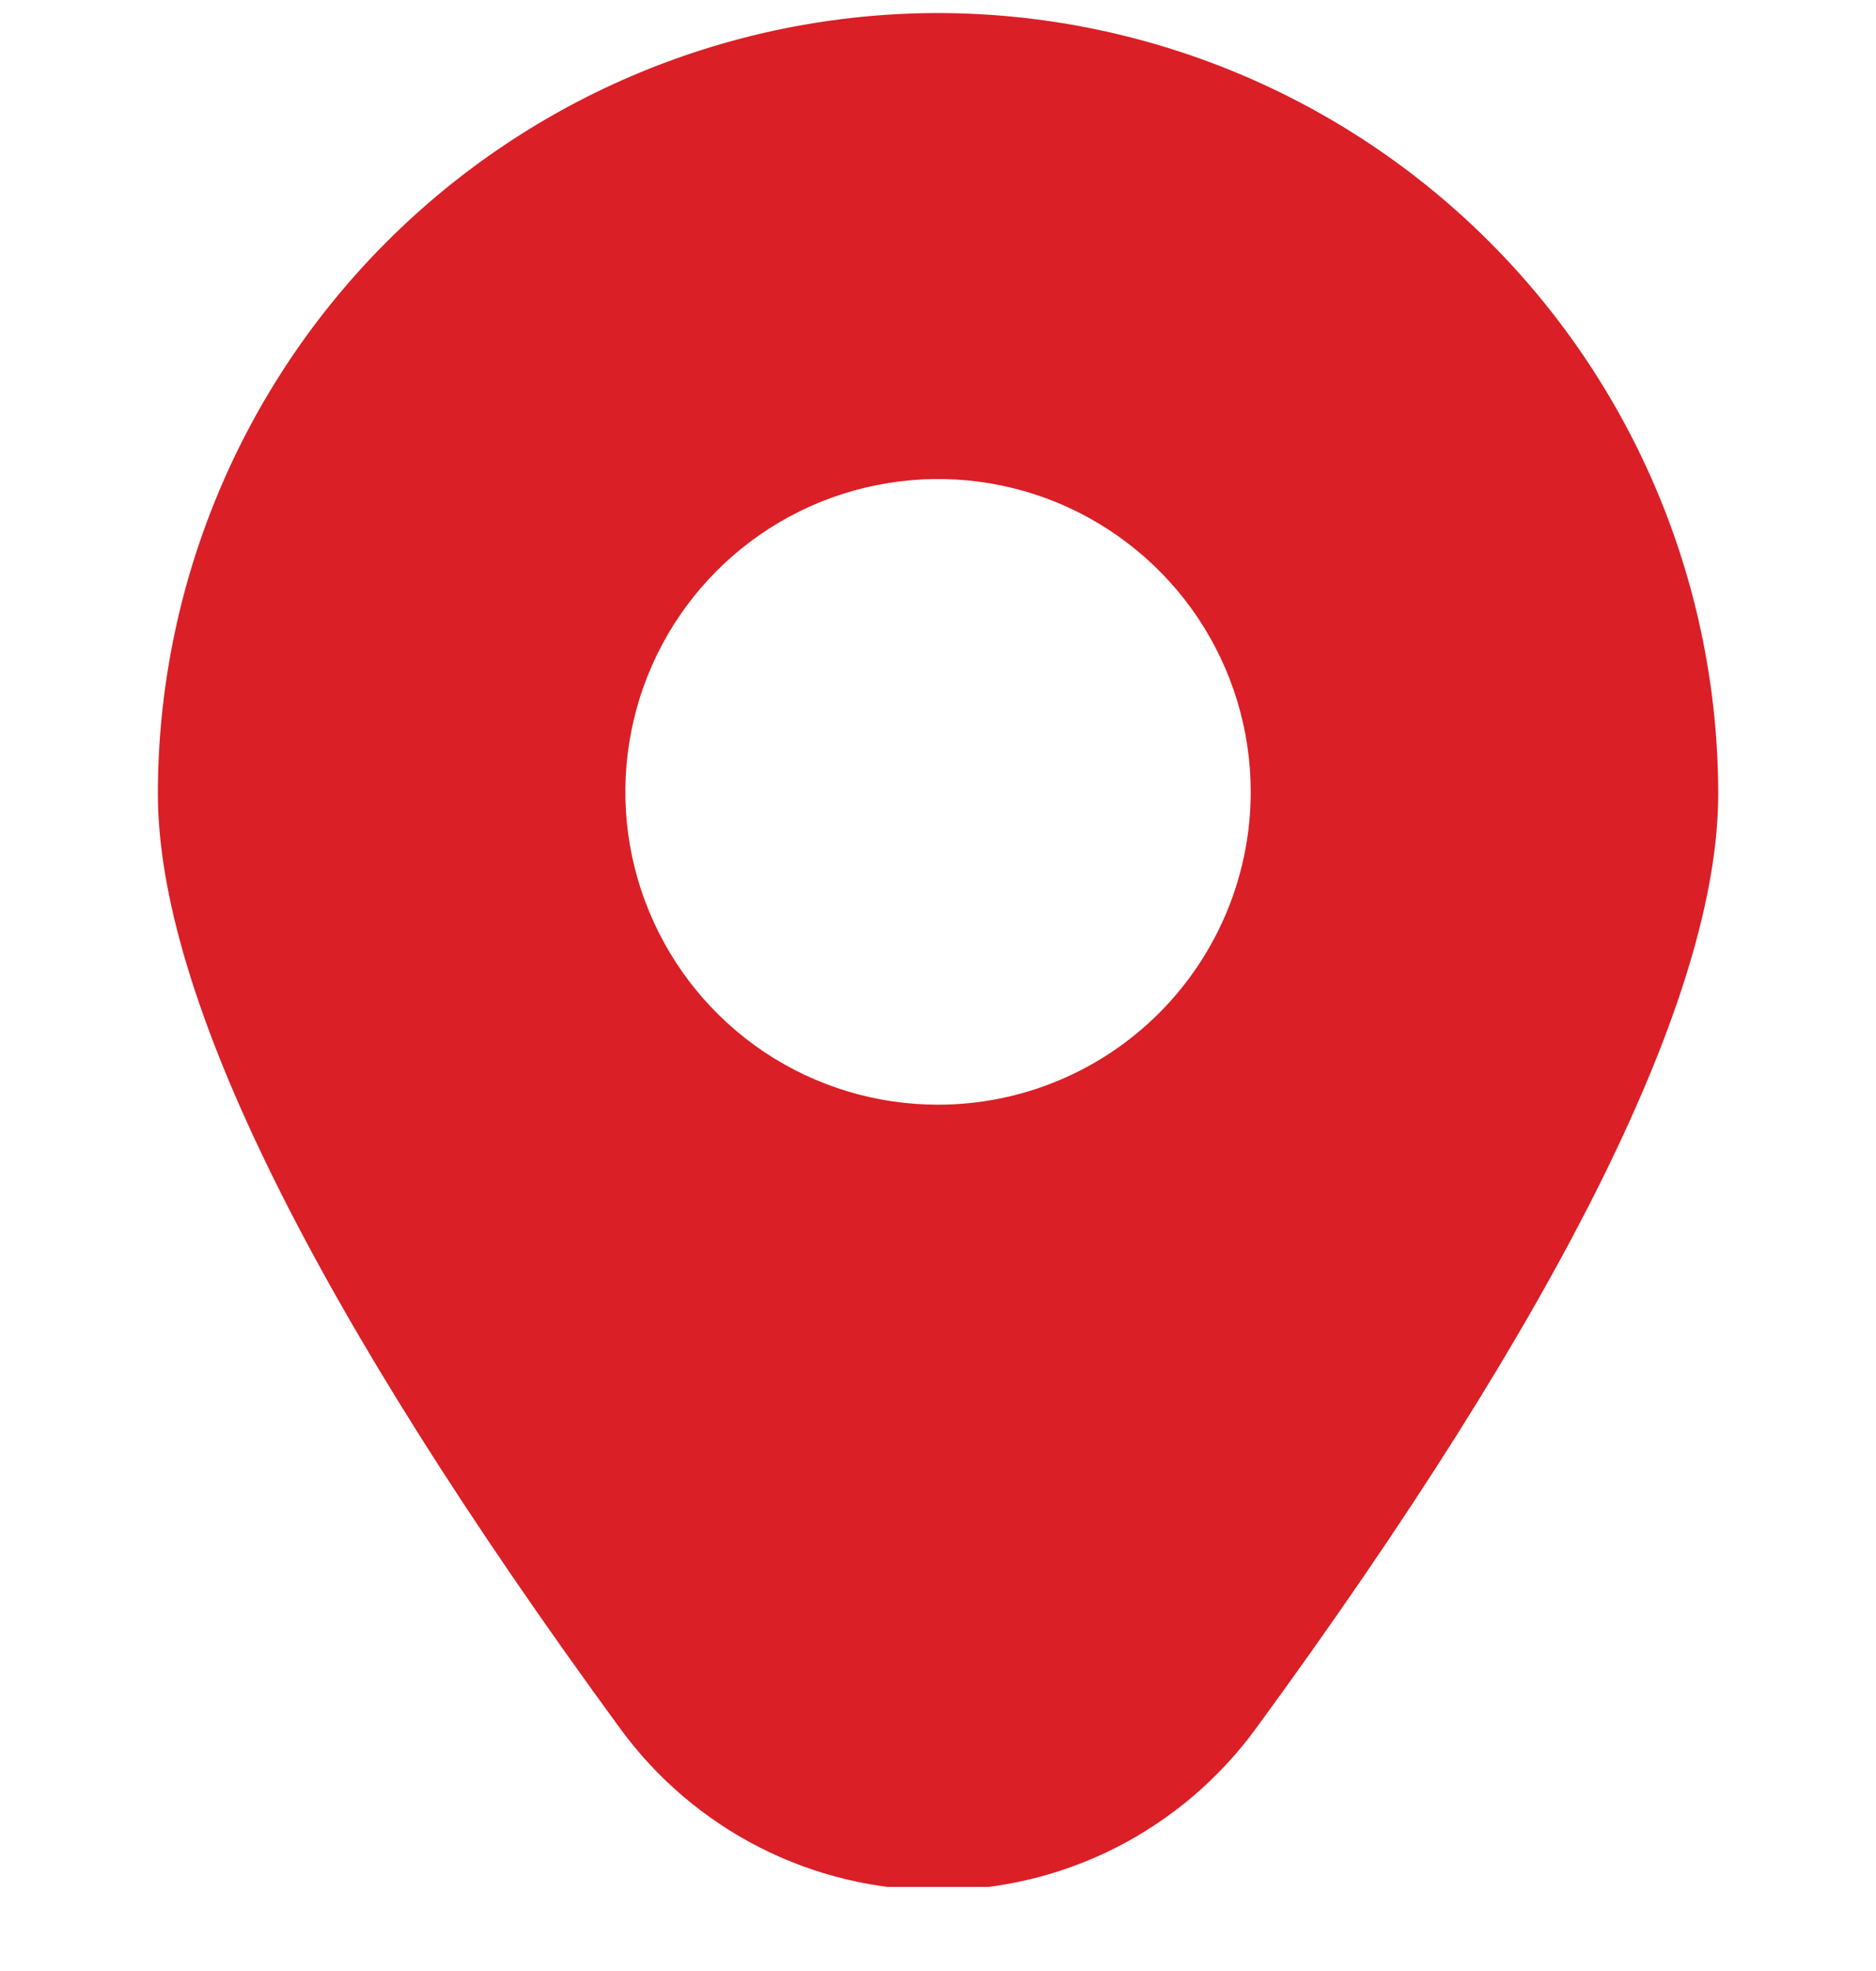 <svg width="20" height="21" viewBox="0 0 20 21" fill="none" xmlns="http://www.w3.org/2000/svg">
<g clip-path="url(#clip0_3801_633)">
<path d="M10 0.139C7.795 0.141 5.681 1.018 4.122 2.577C2.562 4.136 1.685 6.25 1.683 8.455C1.683 10.597 3.341 13.949 6.612 18.417C7.001 18.95 7.511 19.384 8.1 19.684C8.689 19.983 9.34 20.139 10 20.139C10.661 20.139 11.312 19.983 11.9 19.684C12.489 19.384 12.999 18.95 13.389 18.417C16.659 13.949 18.318 10.597 18.318 8.455C18.315 6.25 17.438 4.136 15.879 2.577C14.319 1.018 12.205 0.141 10 0.139ZM10 11.77C9.341 11.77 8.696 11.575 8.148 11.209C7.6 10.842 7.173 10.322 6.921 9.713C6.668 9.104 6.602 8.433 6.731 7.787C6.859 7.14 7.177 6.546 7.643 6.08C8.109 5.614 8.703 5.296 9.35 5.168C9.996 5.039 10.667 5.105 11.276 5.357C11.885 5.61 12.405 6.037 12.772 6.585C13.138 7.133 13.334 7.778 13.334 8.437C13.334 9.321 12.982 10.169 12.357 10.794C11.732 11.419 10.884 11.77 10 11.77Z" fill="#DA1F26"/>
</g>
<defs>
<clipPath id="clip0_3801_633">
<rect width="20" height="20" fill="white" transform="translate(0 0.104)"/>
</clipPath>
</defs>
</svg>
